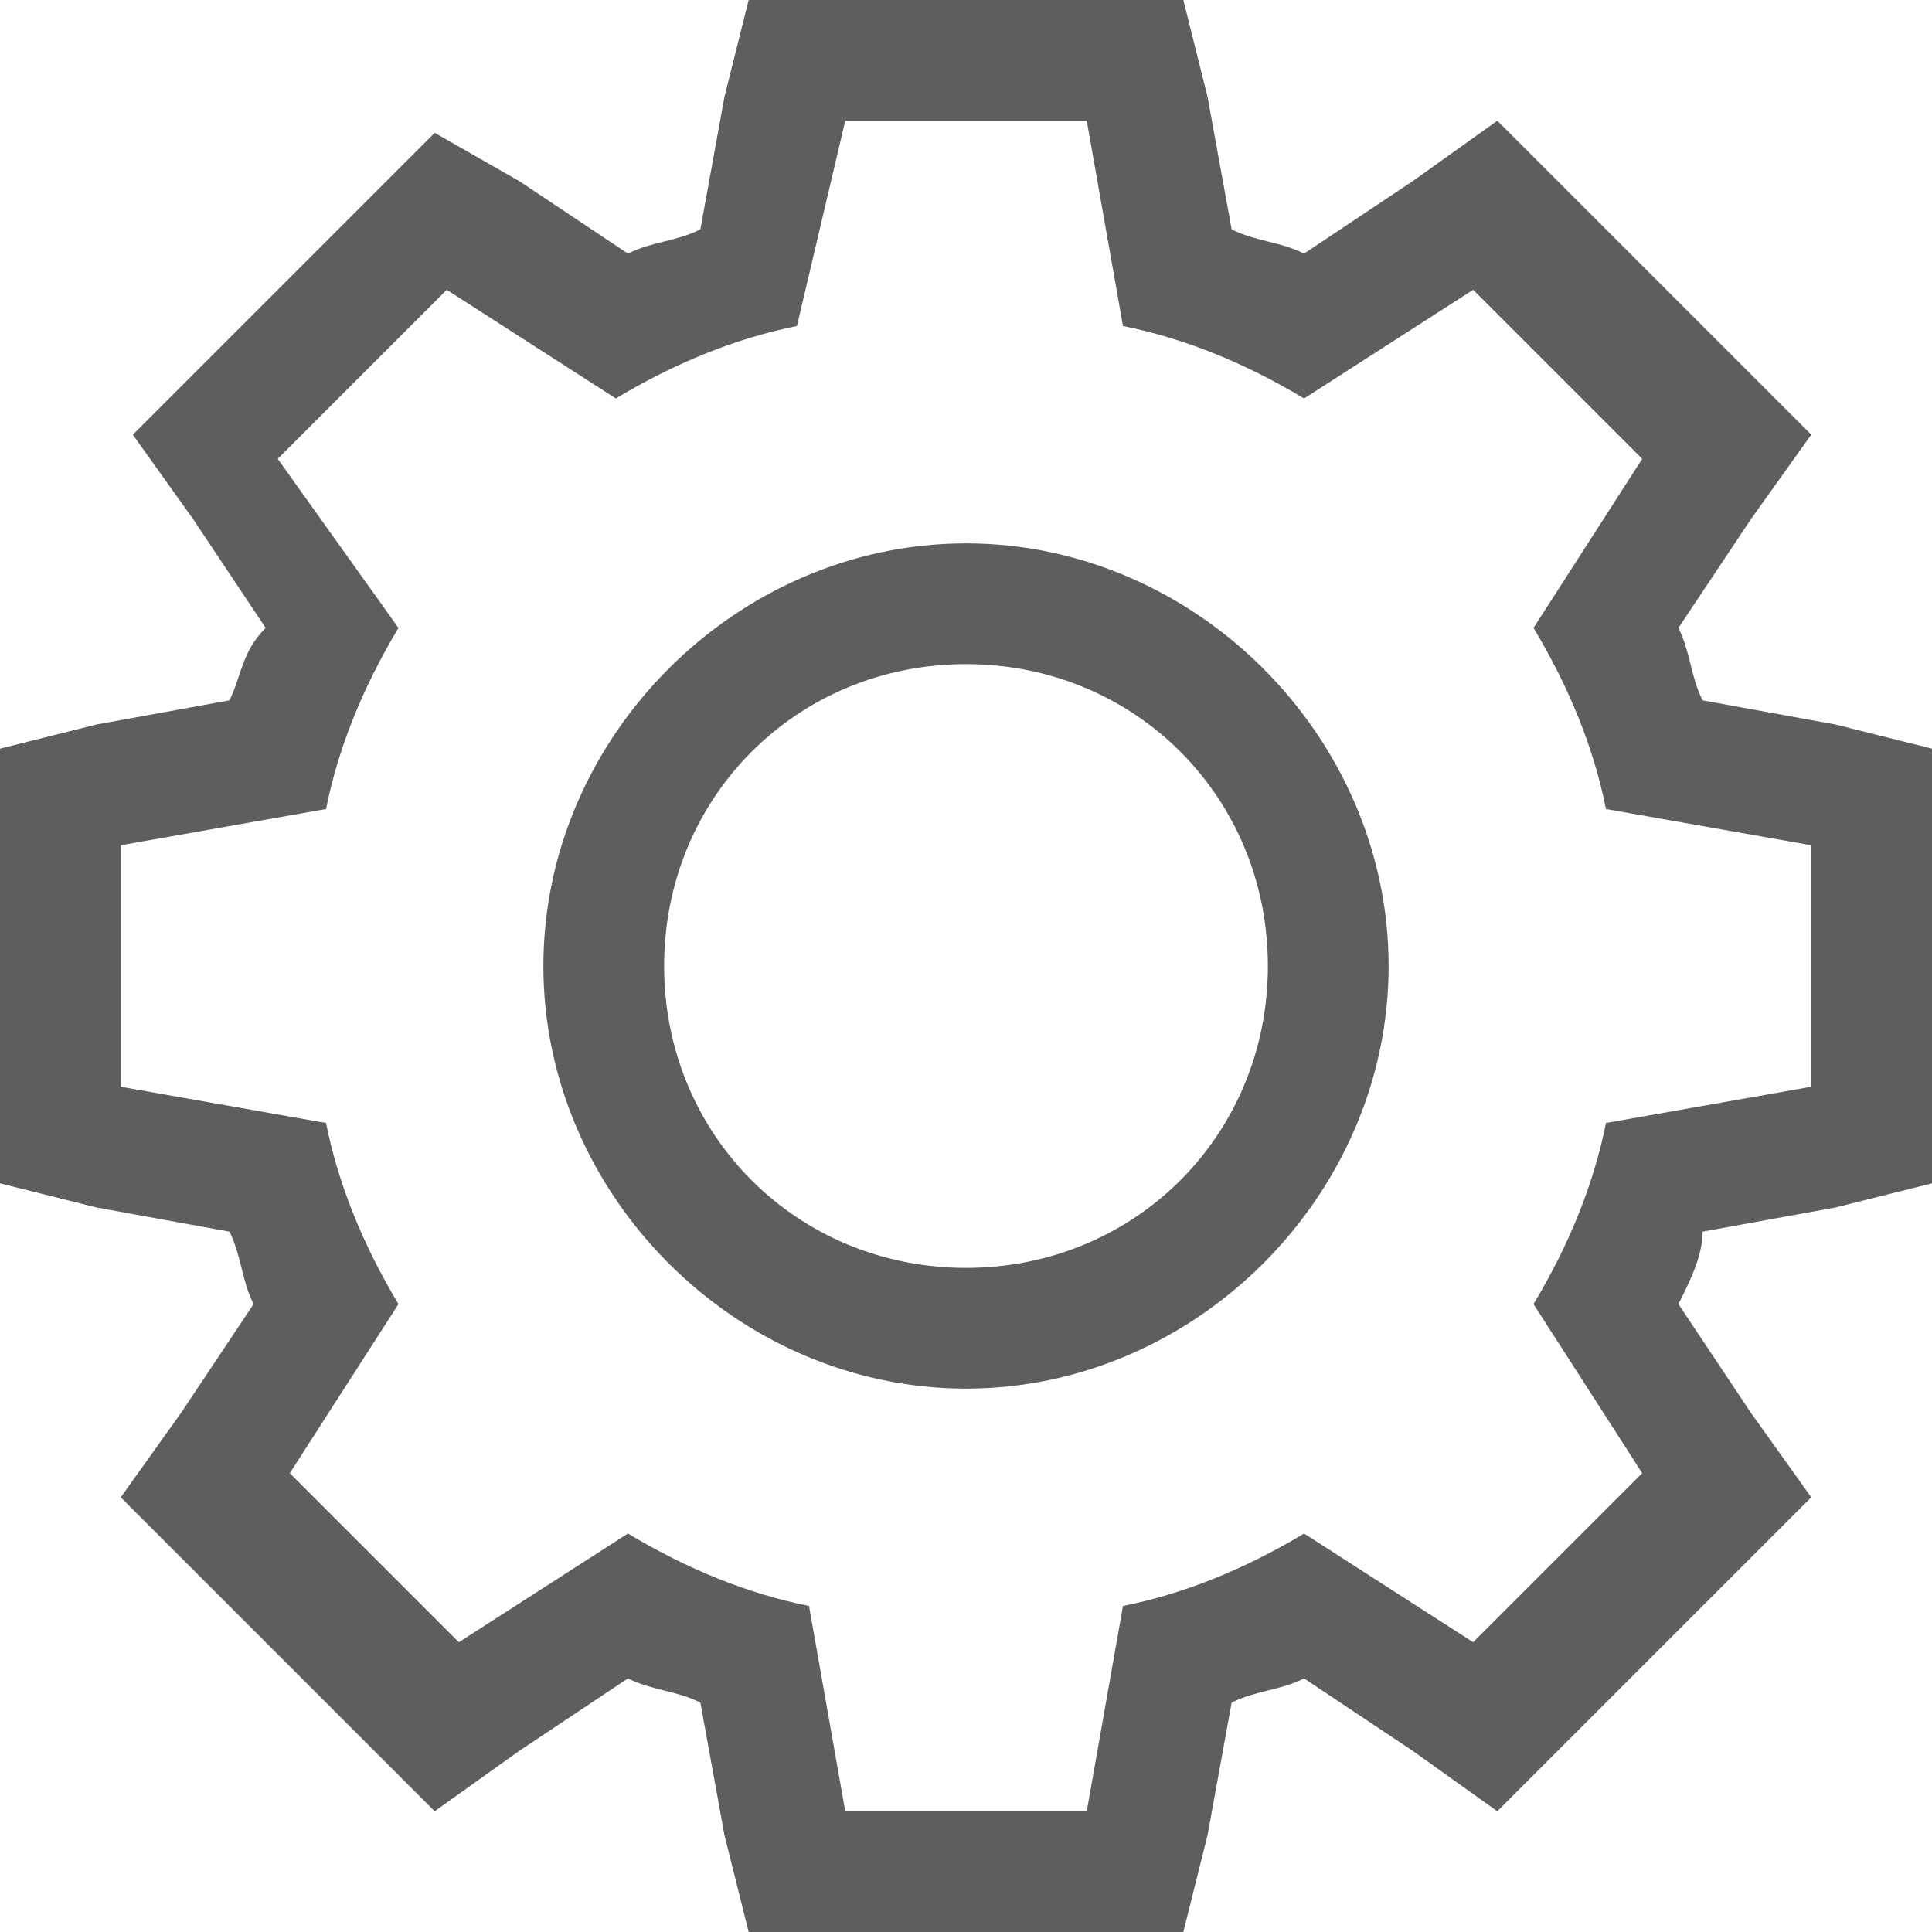 <?xml version="1.0" encoding="utf-8"?>
<!-- Generated by IcoMoon.io -->
<!DOCTYPE svg PUBLIC "-//W3C//DTD SVG 1.1//EN" "http://www.w3.org/Graphics/SVG/1.1/DTD/svg11.dtd">
<svg version="1.1" xmlns="http://www.w3.org/2000/svg" xmlns:xlink="http://www.w3.org/1999/xlink" width="16" height="16" viewBox="0 0 16 16">
<path fill="#5E5E5E" d="M15.2 6l-1.1-0.2c-0.1-0.2-0.1-0.4-0.2-0.6l0.6-0.9 0.5-0.7-2.6-2.6-0.7 0.5-0.9 0.6c-0.2-0.1-0.4-0.1-0.6-0.2l-0.2-1.1-0.2-0.8h-3.6l-0.2 0.8-0.2 1.1c-0.2 0.1-0.4 0.1-0.6 0.2l-0.9-0.6-0.7-0.4-2.5 2.5 0.5 0.7 0.6 0.9c-0.2 0.2-0.2 0.4-0.3 0.6l-1.1 0.2-0.8 0.2v3.6l0.8 0.2 1.1 0.2c0.1 0.2 0.1 0.4 0.2 0.6l-0.6 0.9-0.5 0.7 2.6 2.6 0.7-0.5 0.9-0.6c0.2 0.1 0.4 0.1 0.6 0.2l0.2 1.1 0.2 0.8h3.6l0.2-0.8 0.2-1.1c0.2-0.1 0.4-0.1 0.6-0.2l0.9 0.6 0.7 0.5 2.6-2.6-0.5-0.7-0.6-0.9c0.1-0.2 0.2-0.4 0.2-0.6l1.1-0.2 0.8-0.2v-3.6l-0.8-0.2zM15 9l-1.7 0.3c-0.1 0.5-0.3 1-0.6 1.5l0.9 1.4-1.4 1.4-1.4-0.9c-0.5 0.3-1 0.5-1.5 0.6l-0.3 1.7h-2l-0.3-1.7c-0.5-0.1-1-0.3-1.5-0.6l-1.4 0.9-1.4-1.4 0.9-1.4c-0.3-0.5-0.5-1-0.6-1.5l-1.7-0.3v-2l1.7-0.3c0.1-0.5 0.3-1 0.6-1.5l-1-1.4 1.4-1.4 1.4 0.9c0.5-0.3 1-0.5 1.5-0.6l0.4-1.7h2l0.3 1.7c0.5 0.1 1 0.3 1.5 0.6l1.4-0.9 1.4 1.4-0.9 1.4c0.3 0.5 0.5 1 0.6 1.5l1.7 0.3v2z"></path>
<path fill="#5E5E5E" d="M8 4.5c-1.9 0-3.5 1.6-3.5 3.5s1.6 3.5 3.5 3.5 3.5-1.6 3.5-3.5c0-1.9-1.6-3.5-3.5-3.5zM8 10.5c-1.4 0-2.5-1.1-2.5-2.5s1.1-2.5 2.5-2.5 2.5 1.1 2.5 2.5c0 1.4-1.1 2.5-2.5 2.5z"></path>
</svg>
